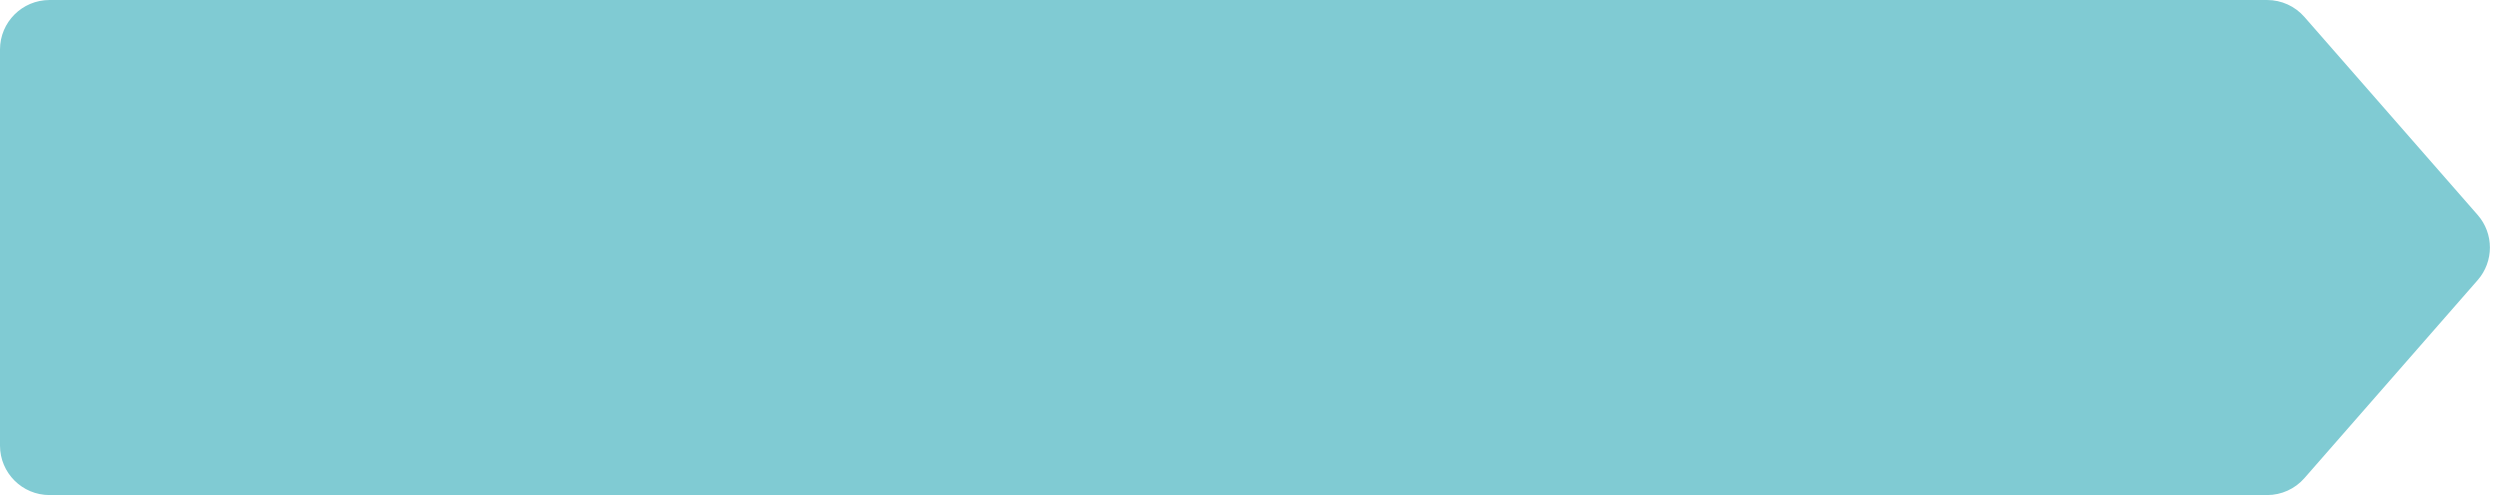 <svg width="202" height="40" viewBox="0 0 202 40" fill="none" xmlns="http://www.w3.org/2000/svg">
<path d="M0 4.001C0 1.792 1.791 0.001 4 0.001H183.185C184.338 0.001 185.436 0.499 186.195 1.367L200.195 17.367C201.515 18.875 201.515 21.127 200.195 22.635L186.195 38.635C185.436 39.503 184.338 40.001 183.185 40.001H4C1.791 40.001 0 38.21 0 36.001V4.001Z" fill="#80CBD3"/>
</svg>
